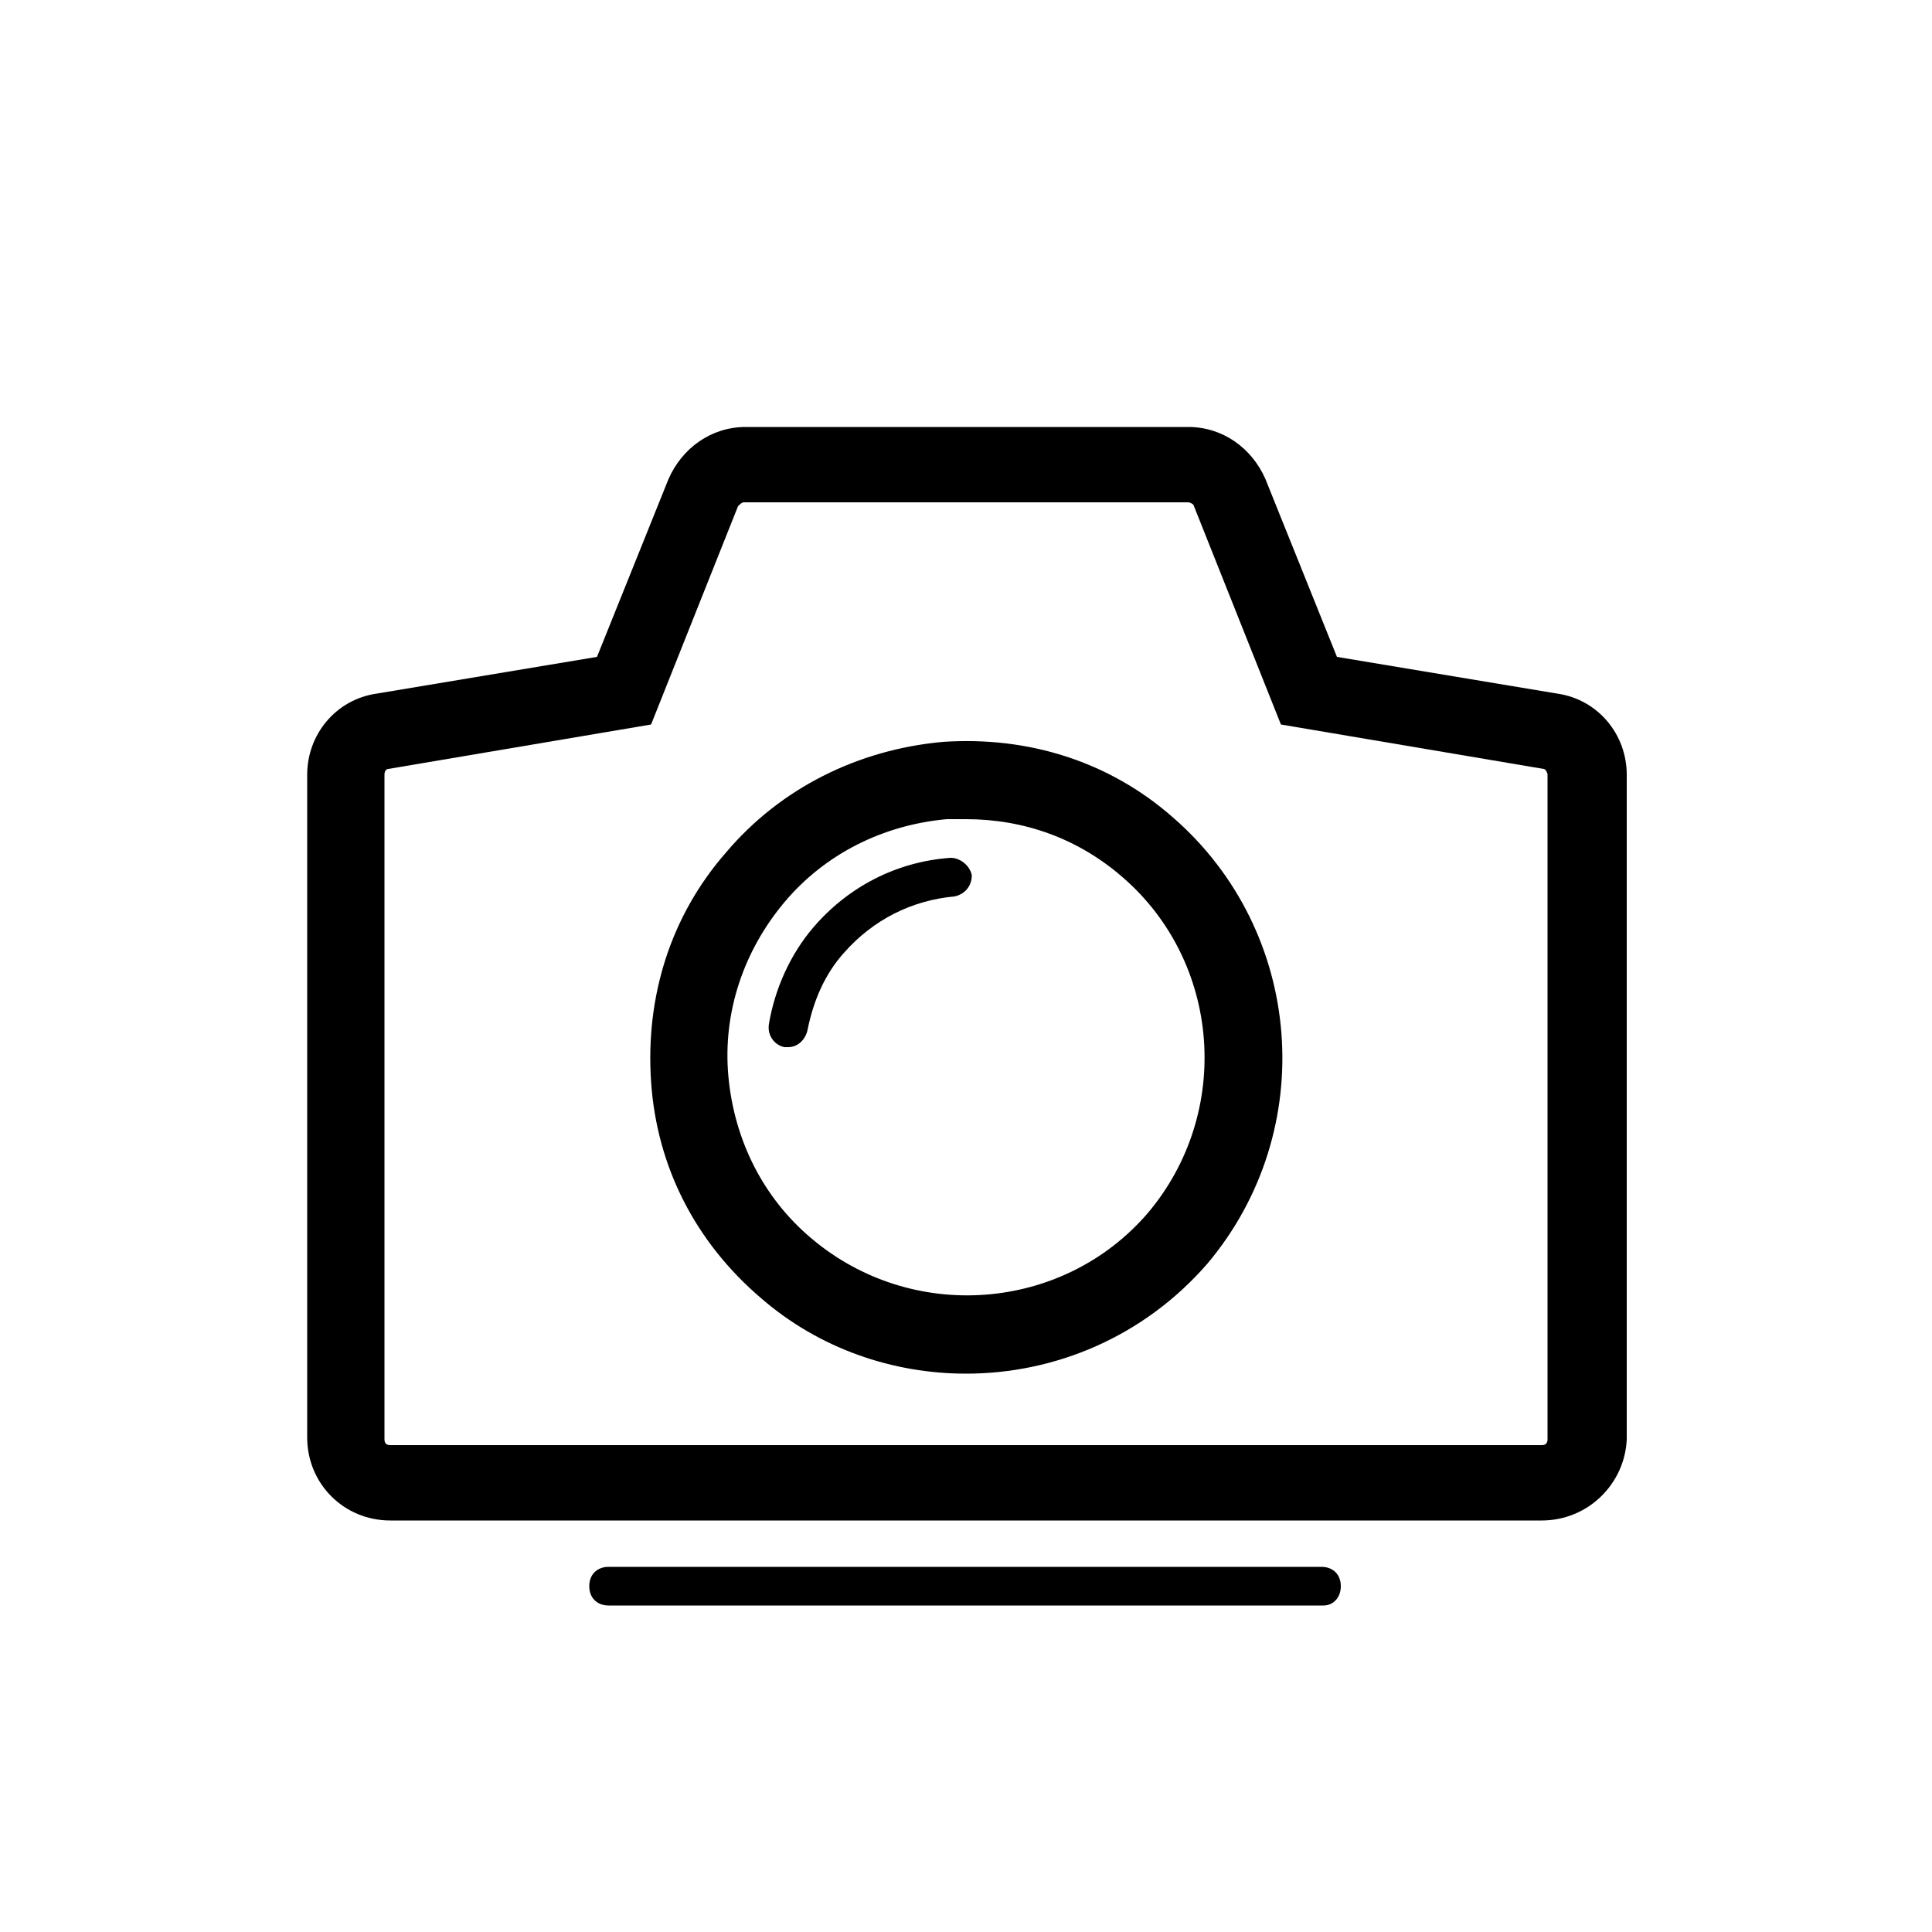 <?xml version="1.0" encoding="utf-8"?>
<!-- Generator: Adobe Illustrator 22.1.0, SVG Export Plug-In . SVG Version: 6.00 Build 0)  -->
<svg version="1.1" id="Layer_1" xmlns="http://www.w3.org/2000/svg" xmlns:xlink="http://www.w3.org/1999/xlink" x="0px" y="0px"
	 width="100px" height="100px" viewBox="0 0 100 100" style="enable-background:new 0 0 100 100;" xml:space="preserve">
<style type="text/css">
	.st0{fill:#FFFFFF;stroke:#000000;stroke-width:2.3;stroke-linecap:round;stroke-linejoin:round;stroke-miterlimit:10;}
	.st1{fill:none;}
	.st2{fill:none;stroke:#000000;stroke-width:2;stroke-miterlimit:10;}
	.st3{fill:none;stroke:#000000;stroke-width:2;stroke-linecap:round;stroke-linejoin:round;stroke-miterlimit:10;}
	.st4{fill:none;stroke:#000000;stroke-width:2.3;stroke-linecap:round;stroke-linejoin:round;stroke-miterlimit:10;}
	.st5{stroke:#000000;stroke-width:2.3;stroke-miterlimit:10;}
	.st6{fill:#6FCBD2;}
	.st7{fill:none;stroke:#000000;stroke-width:4;stroke-miterlimit:10;}
	.st8{fill:none;stroke:#6FCBD2;stroke-width:5;stroke-linecap:round;stroke-linejoin:round;stroke-miterlimit:10;}
	.st9{fill:none;stroke:#6FCBD2;stroke-width:2;stroke-linecap:round;stroke-linejoin:round;stroke-miterlimit:10;}
	.st10{fill:none;stroke:#000000;stroke-width:4;stroke-linecap:round;stroke-linejoin:round;stroke-miterlimit:10;}
	.st11{fill:none;stroke:#6FCBD2;stroke-width:6;stroke-linejoin:round;}
	.st12{fill:#231F20;}
	.st13{stroke:#000000;stroke-width:2;stroke-linecap:round;stroke-linejoin:round;stroke-miterlimit:10;}
	.st14{stroke:#000000;stroke-width:4;stroke-linecap:round;stroke-linejoin:round;stroke-miterlimit:10;}
	.st15{fill:none;stroke:#000000;stroke-linecap:round;stroke-linejoin:round;stroke-miterlimit:10;}
</style>
<g>
	<path d="M50,71.1c-3.8,0-7.6-1.3-10.6-3.9C36,64.3,34,60.4,33.7,56c-0.3-4.4,1-8.6,3.9-11.9c2.8-3.3,6.8-5.3,11.2-5.7
		c4.4-0.3,8.6,1,11.9,3.9c6.8,5.9,7.6,16.2,1.8,23.1l0,0C59.2,69.2,54.6,71.1,50,71.1z M50,42.4c-0.3,0-0.6,0-1,0
		c-3.3,0.3-6.3,1.8-8.4,4.3c-2.1,2.5-3.2,5.7-2.9,9c0.3,3.3,1.8,6.3,4.3,8.4c5.2,4.4,13,3.8,17.4-1.3l0,0c4.4-5.2,3.8-13-1.3-17.4
		C55.8,43.4,53,42.4,50,42.4z"/>
	<path d="M40.8,54.2c-0.1,0-0.1,0-0.2,0c-0.5-0.1-0.9-0.6-0.8-1.2c0.3-1.8,1.1-3.6,2.3-5c1.8-2.1,4.3-3.4,7.1-3.6
		c0.5,0,1,0.4,1.1,0.9c0,0.6-0.4,1-0.9,1.1c-2.2,0.2-4.2,1.2-5.7,2.9c-1,1.1-1.6,2.5-1.9,4C41.7,53.8,41.3,54.2,40.8,54.2z"/>
	<path d="M79.8,78.7H20.2c-2.4,0-4.3-1.9-4.3-4.3V40.1c0-2.1,1.5-3.9,3.6-4.2l11.4-1.9l3.7-9.2c0.7-1.6,2.2-2.7,4-2.7h22.9
		c1.8,0,3.3,1.1,4,2.7l3.7,9.2l11.4,1.9c2.1,0.3,3.6,2.1,3.6,4.2v34.4C84.1,76.8,82.2,78.7,79.8,78.7z M38.5,26
		c-0.1,0-0.2,0.1-0.3,0.2l-4.5,11.3l-13.6,2.3c-0.1,0-0.2,0.1-0.2,0.3v34.4c0,0.2,0.1,0.3,0.3,0.3h59.6c0.2,0,0.3-0.1,0.3-0.3V40.1
		c0-0.1-0.1-0.3-0.2-0.3l-13.6-2.3l-4.5-11.3c0-0.1-0.2-0.2-0.3-0.2H38.5z"/>
	<path d="M68.5,83.1H31.5c-0.6,0-1-0.4-1-1s0.4-1,1-1h36.9c0.6,0,1,0.4,1,1S69,83.1,68.5,83.1z"/>
</g>
</svg>
